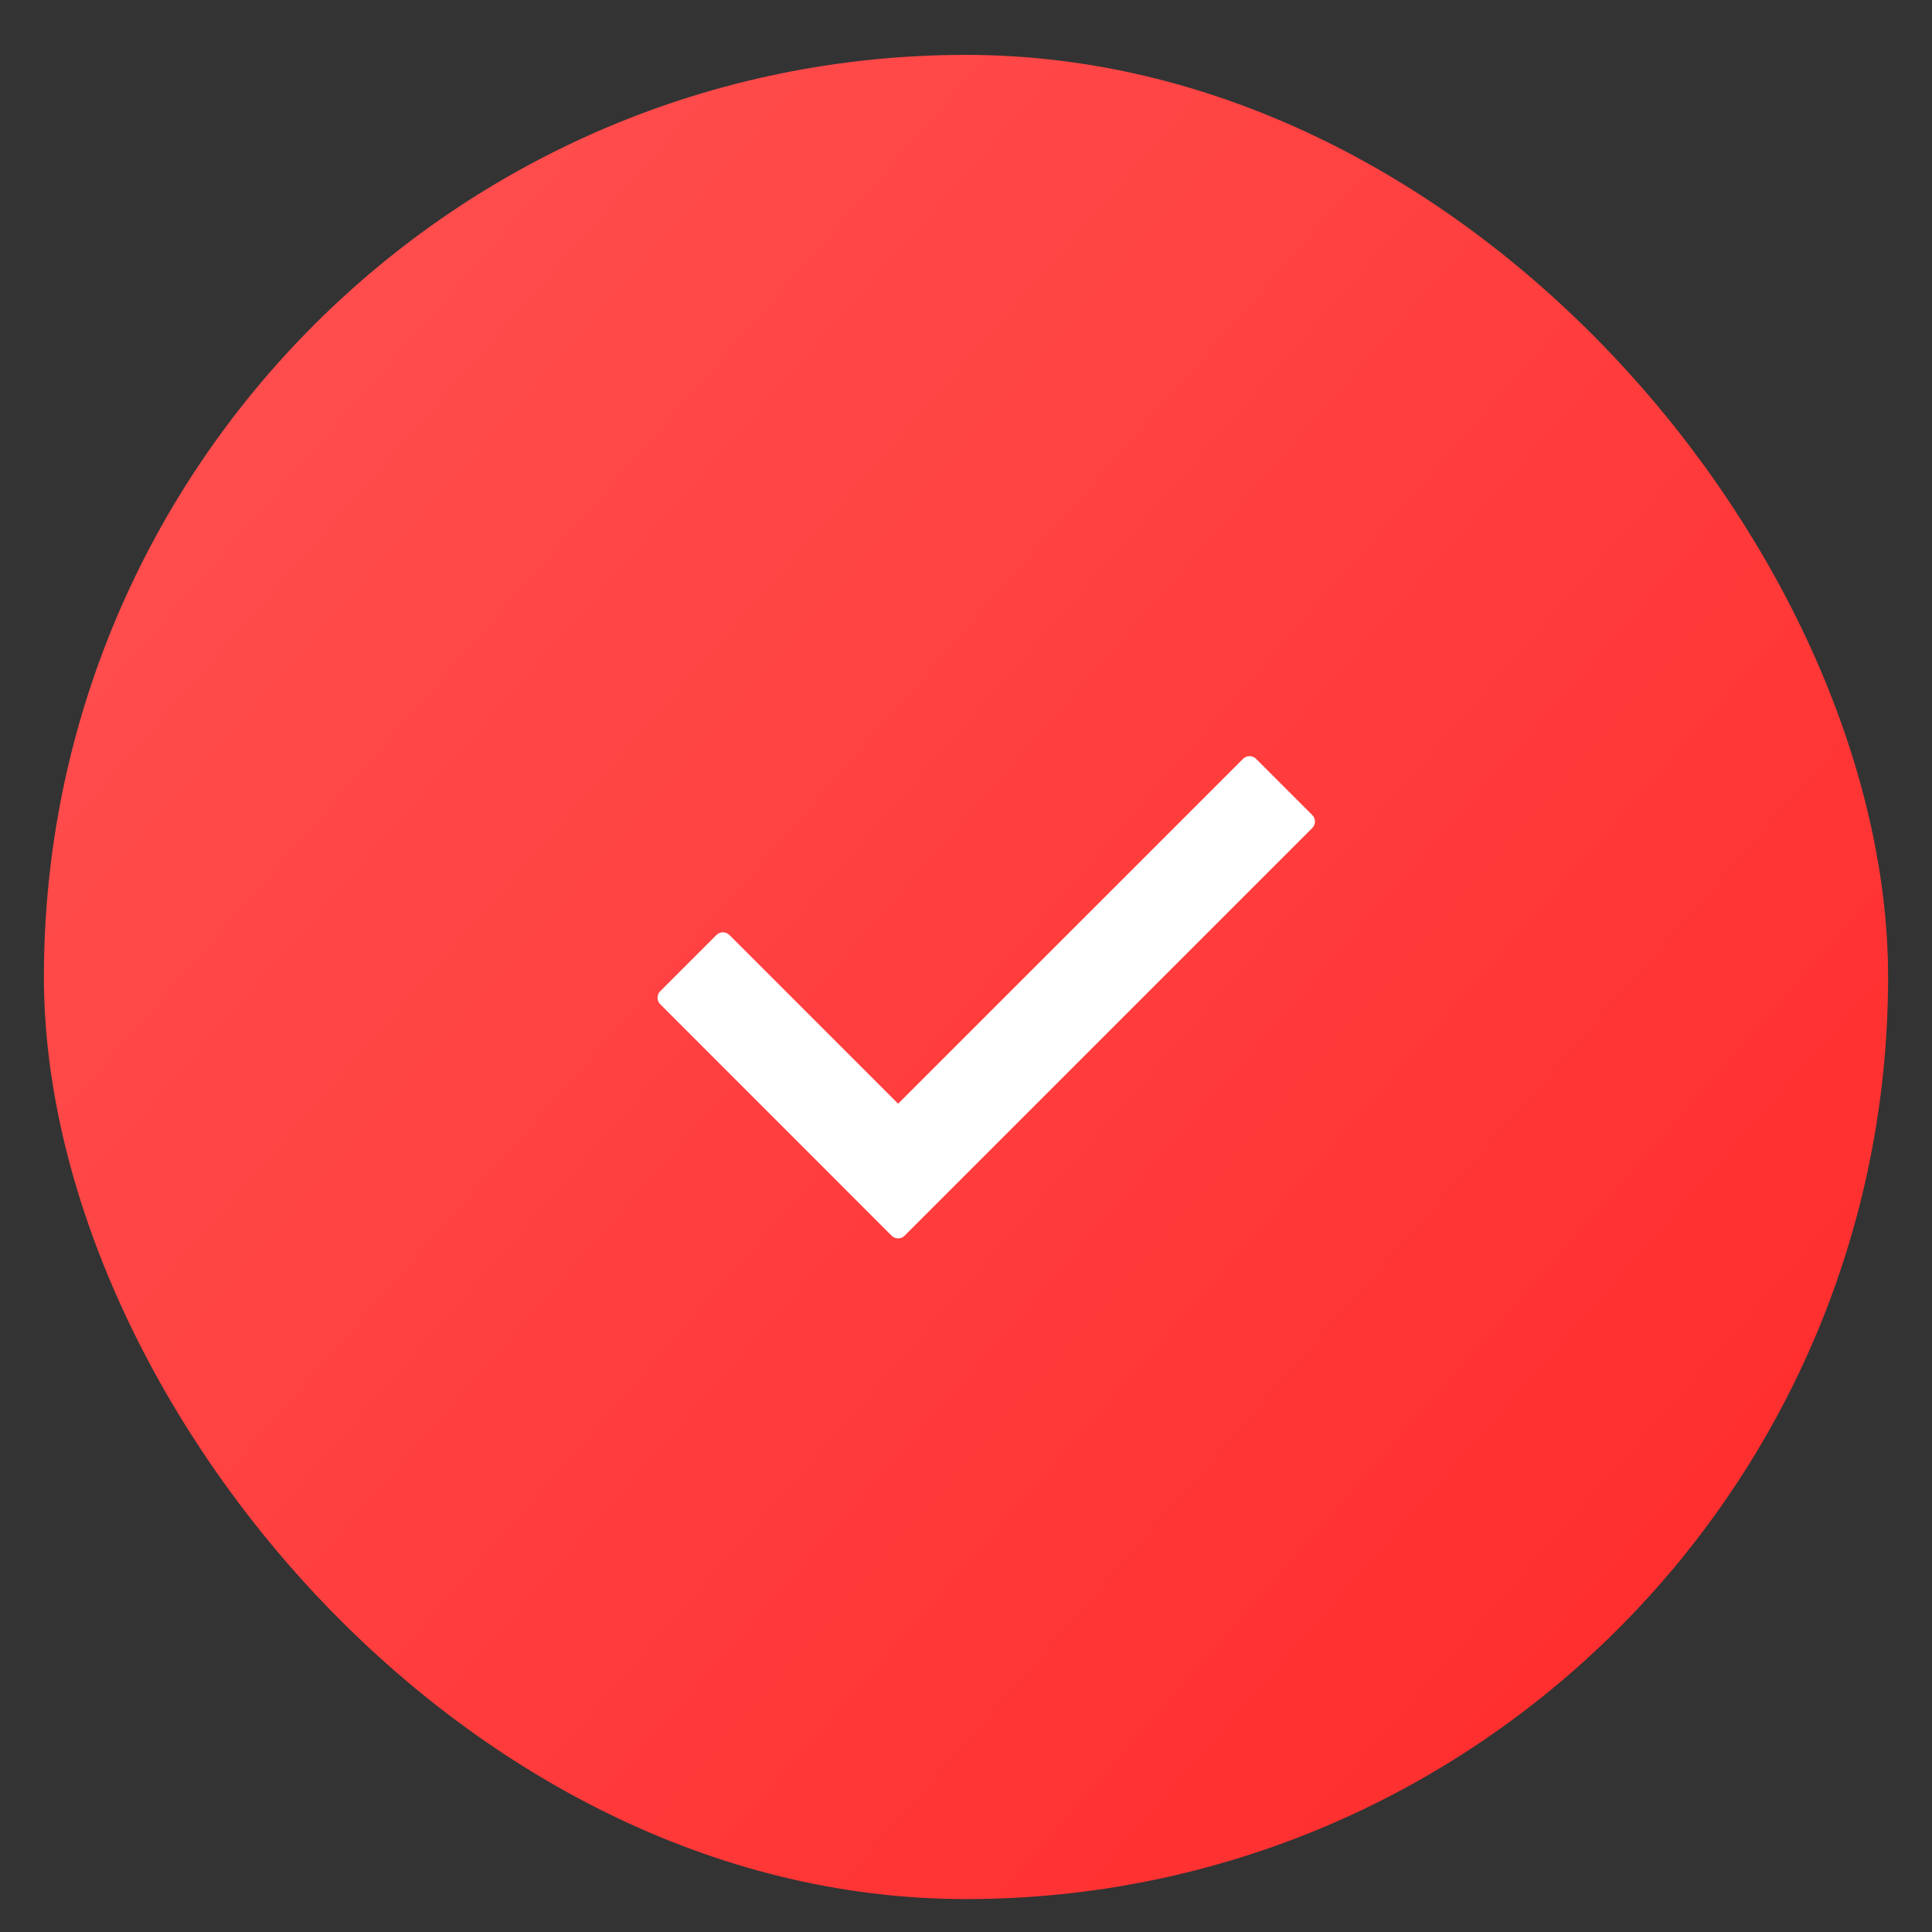 <?xml version="1.0" encoding="UTF-8"?> <svg xmlns="http://www.w3.org/2000/svg" width="22" height="22" viewBox="0 0 22 22" fill="none"><rect x="0" y="0" width="22" height="22" fill="#333333" stroke="none"/><rect x="0.5" y="0.625" width="21" height="21" rx="10.5" fill="url(#paint0_radial_2362_2565)"></rect><path d="M14.943 9.429L10.301 14.071C10.261 14.112 10.194 14.112 10.153 14.071L7.518 11.435C7.477 11.395 7.477 11.328 7.518 11.287L8.158 10.647C8.199 10.606 8.265 10.606 8.306 10.647L10.227 12.568L14.155 8.641C14.196 8.6 14.262 8.6 14.303 8.641L14.943 9.281C14.984 9.322 14.984 9.388 14.943 9.429Z" fill="white"></path><defs><radialGradient id="paint0_radial_2362_2565" cx="0" cy="0" r="1" gradientUnits="userSpaceOnUse" gradientTransform="translate(0.5 3.575) rotate(40.497) scale(27.616 1663.19)"><stop stop-color="#FF5050"></stop><stop offset="1" stop-color="#FF2929"></stop></radialGradient></defs></svg> 